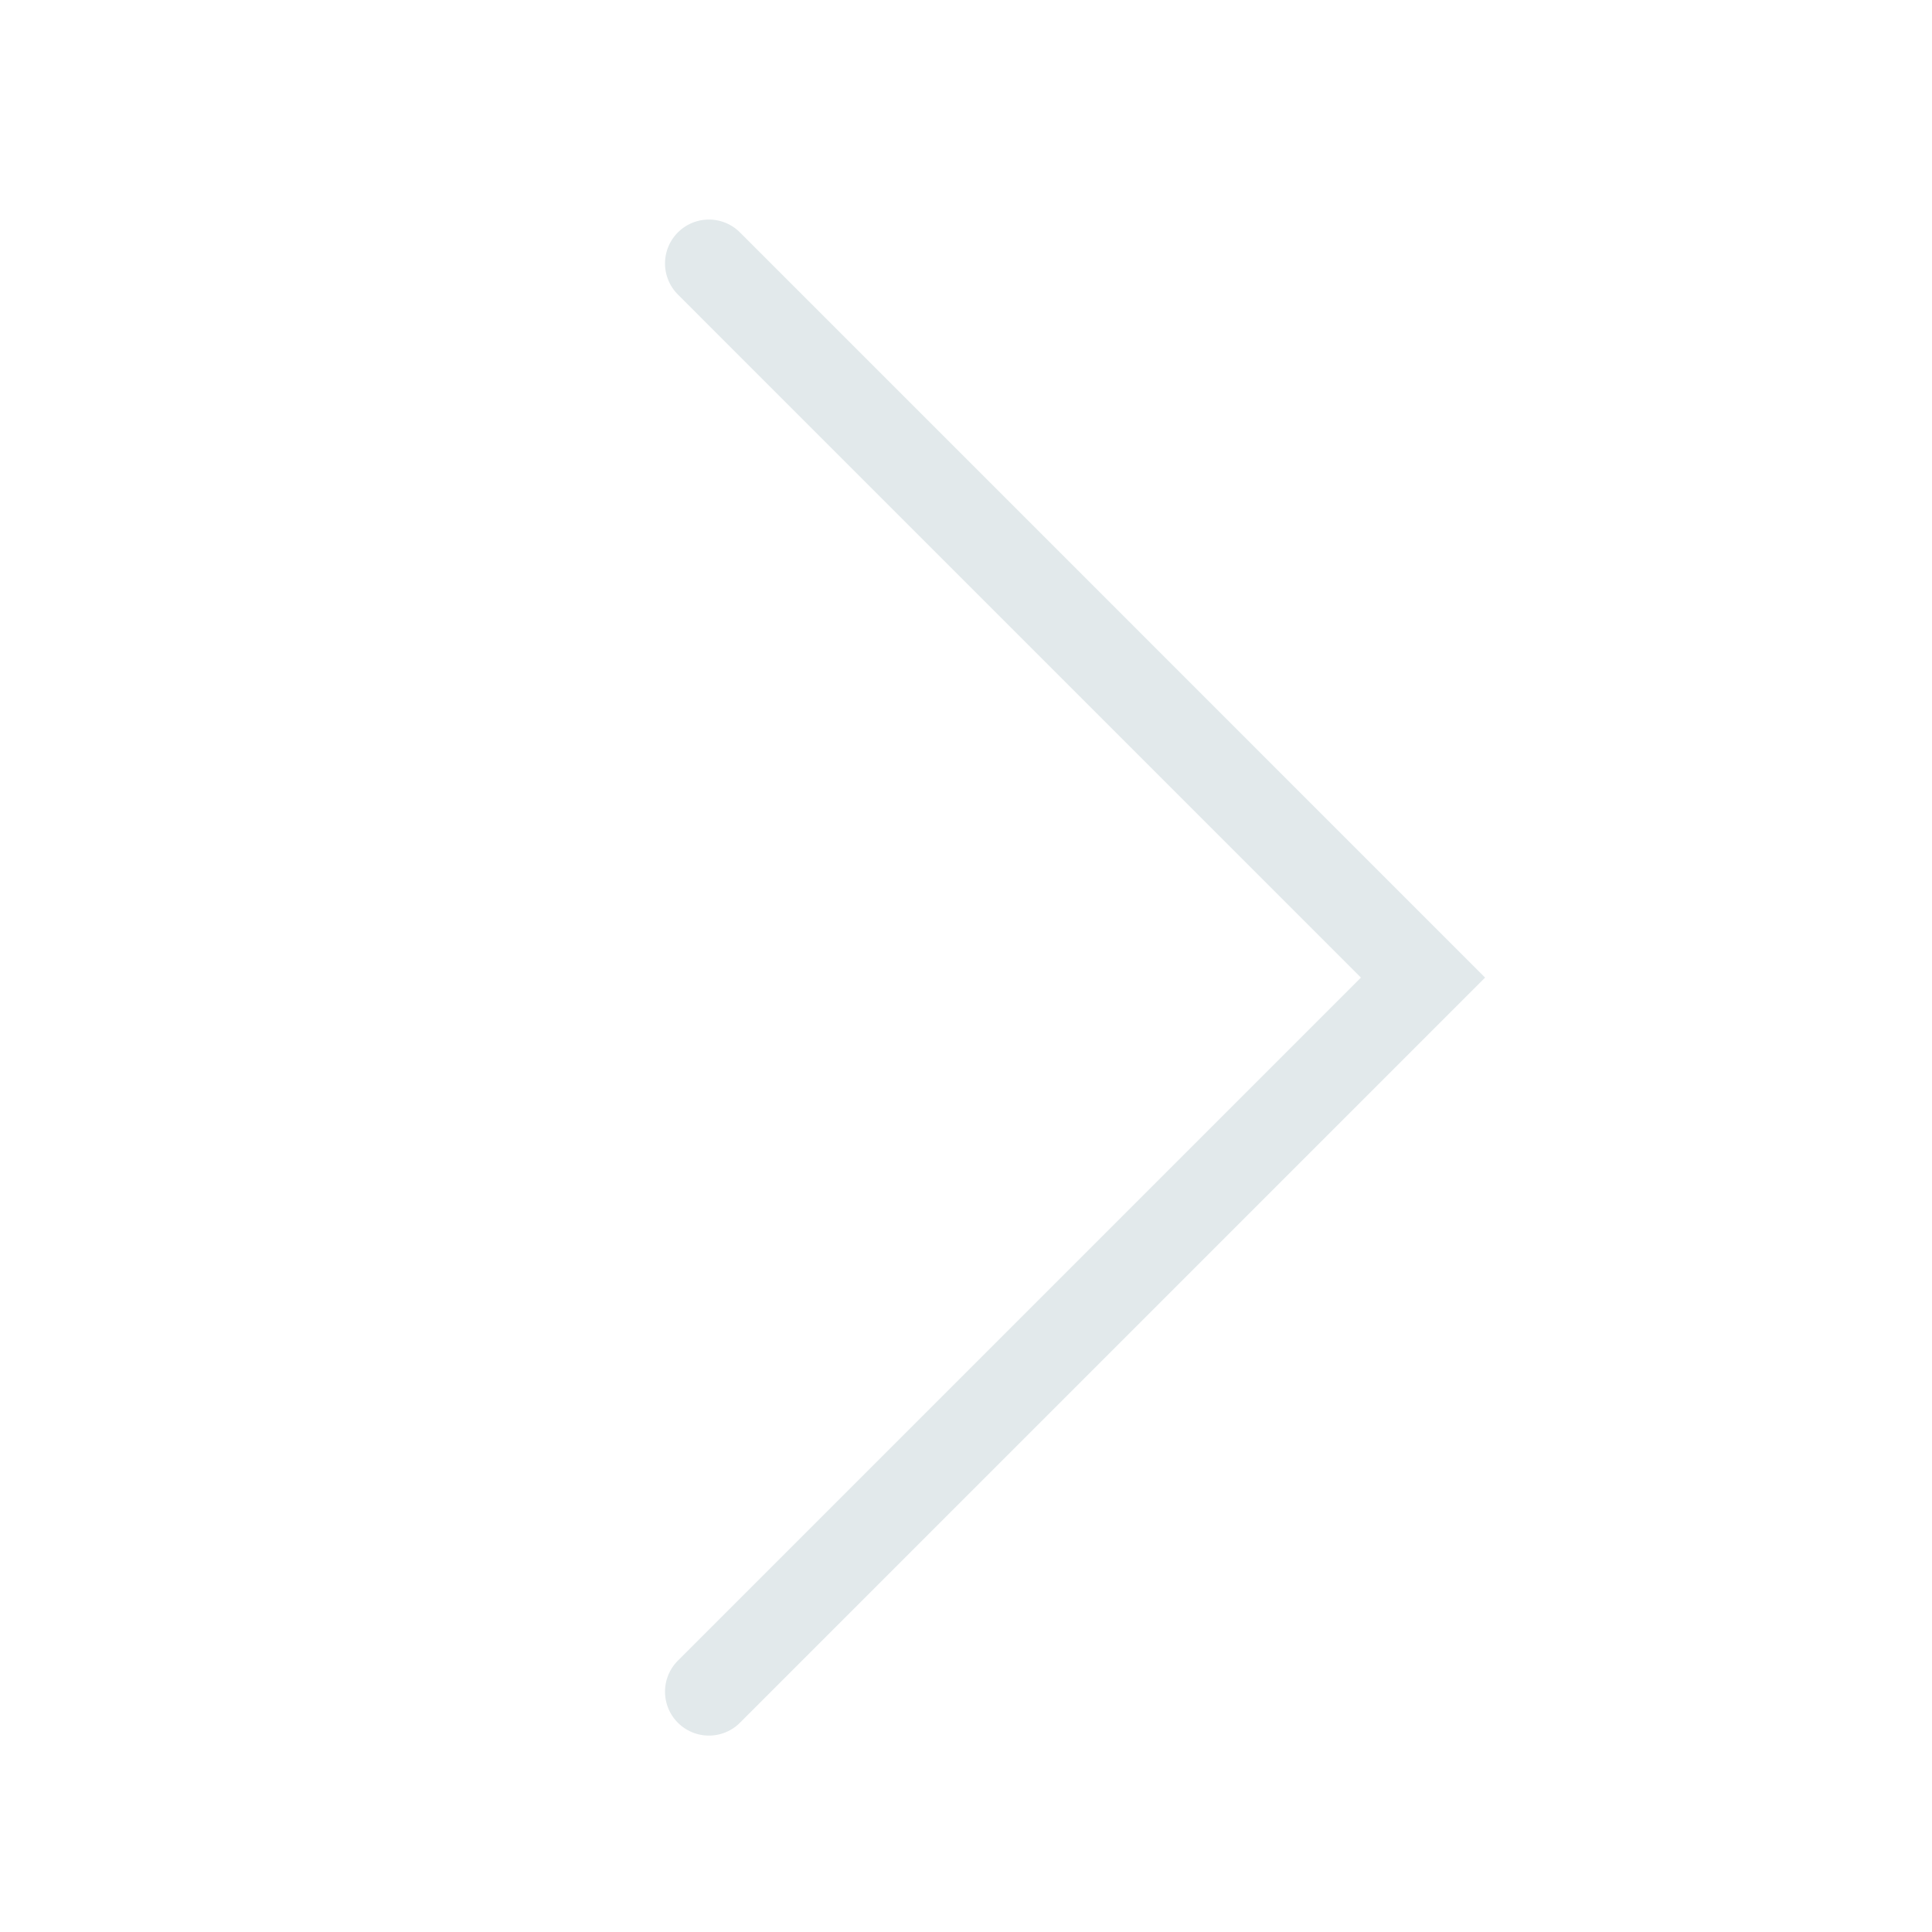 <svg width="44" height="44" viewBox="0 0 44 44" fill="none" xmlns="http://www.w3.org/2000/svg">
<g clip-path="url(#clip0_2155_47007)">
<path d="M16.145 6L32.408 22.264L16.145 38.527" stroke="#E2E9EB" stroke-width="2" stroke-linecap="round"/>
</g>
<defs>
<clipPath id="clip0_2155_47007">
<rect width="44" height="44" fill="white"/>
</clipPath>
</defs>
</svg>
